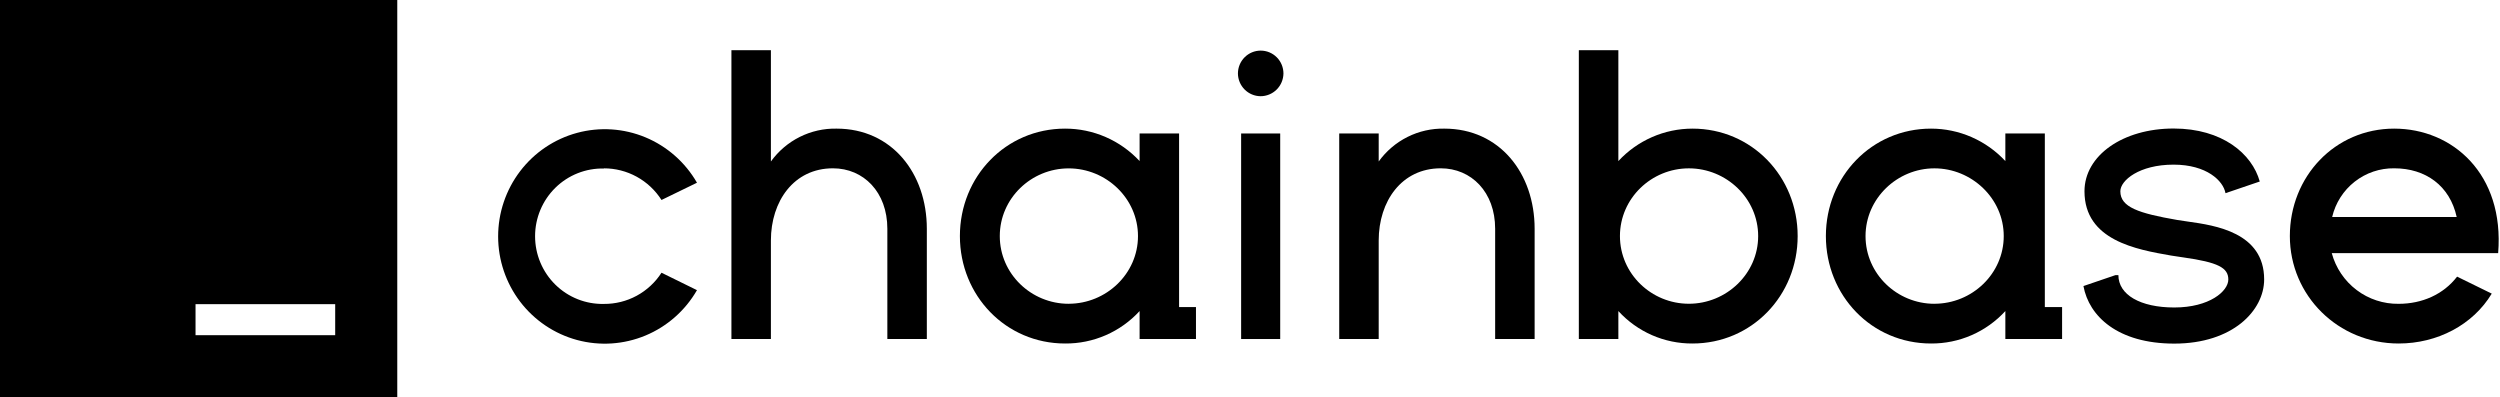 <svg width="1611" height="256" viewBox="0 0 1611 256" fill="none" xmlns="http://www.w3.org/2000/svg">
<path fill-rule="evenodd" clip-rule="evenodd" d="M1342.57 184.331C1346.12 203.746 1364.62 221.42 1401.11 221.42C1438.74 221.42 1459.02 200.137 1459.02 180.037C1459.02 149.711 1427.2 145.222 1410.12 142.814C1407.59 142.463 1405.16 142.113 1402.98 141.741C1378.17 137.427 1366.35 133.552 1366.35 123.261C1366.35 116.232 1378.56 106.095 1400.65 106.095C1421.95 106.095 1432.69 116.482 1434.11 124.487L1456.19 116.965C1451.23 99.107 1432.09 82.819 1400.69 82.819C1367.94 82.819 1343.24 100.205 1343.24 123.261C1343.24 154.957 1376.78 160.801 1399.02 164.676L1399.08 164.688C1401.33 165.071 1403.76 165.417 1406.29 165.777L1406.29 165.777L1406.94 165.87C1429.4 169.045 1435.93 172.548 1435.93 180.102C1435.93 187.656 1423.78 198.144 1401.11 198.144C1379.21 198.144 1365.09 189.955 1365.09 177.278H1363.23L1342.57 184.331Z" fill="black"/>
<path d="M389.15 108.481C396.542 108.468 403.819 110.328 410.308 113.891C416.797 117.454 422.289 122.604 426.278 128.866L449.129 117.743C441.558 104.583 429.884 94.303 415.917 88.495C401.949 82.688 386.467 81.678 371.871 85.621C357.275 89.565 344.379 98.242 335.182 110.308C325.985 122.374 321 137.155 321 152.36C321 167.565 325.985 182.346 335.182 194.412C344.379 206.478 357.275 215.155 371.871 219.099C386.467 223.042 401.949 222.032 415.917 216.225C429.884 210.417 441.558 200.137 449.129 186.977L426.278 175.745C422.269 181.967 416.765 187.071 410.275 190.584C403.785 194.097 396.52 195.907 389.15 195.845C383.374 195.975 377.63 194.943 372.256 192.809C366.881 190.675 361.985 187.482 357.854 183.418C353.723 179.354 350.441 174.501 348.2 169.143C345.959 163.785 344.805 158.031 344.805 152.218C344.805 146.405 345.959 140.65 348.2 135.292C350.441 129.935 353.723 125.081 357.854 121.017C361.985 116.953 366.881 113.76 372.256 111.626C377.63 109.492 383.374 108.46 389.15 108.59V108.481Z" fill="black"/>
<path d="M812.257 61.996C816.14 62.008 819.872 60.48 822.642 57.741C825.412 55.003 826.998 51.277 827.055 47.37C827.055 43.456 825.51 39.702 822.759 36.935C820.008 34.167 816.277 32.612 812.387 32.612C808.497 32.612 804.766 34.167 802.015 36.935C799.264 39.702 797.719 43.456 797.719 47.37C797.758 51.237 799.303 54.934 802.021 57.668C804.738 60.403 808.413 61.956 812.257 61.996V61.996Z" fill="black"/>
<path d="M539.098 82.885C530.868 82.716 522.72 84.554 515.349 88.241C507.978 91.928 501.603 97.355 496.769 104.058V32.35H471.328V218.464H496.769V154.966C496.769 129.633 511.568 108.459 536.748 108.459C556.487 108.459 571.808 123.786 571.808 147.39V218.464H597.25V147.412C597.25 111.634 574.659 82.885 539.098 82.885Z" fill="black"/>
<path d="M1542.83 82.885C1504.65 82.885 1475.58 113.714 1475.58 152.119C1475.58 190.524 1506.74 221.354 1545.7 221.354C1570.62 221.354 1593.58 209.333 1605.68 189.211L1583.35 178.263C1574.51 189.758 1560.76 195.779 1545.7 195.779C1535.93 195.921 1526.39 192.79 1518.59 186.88C1510.78 180.97 1505.15 172.615 1502.59 163.133H1609.81C1613.97 111.897 1580.22 82.885 1542.83 82.885ZM1502.85 139.814C1504.97 130.793 1510.09 122.771 1517.36 117.071C1524.63 111.371 1533.61 108.333 1542.83 108.459C1563.09 108.459 1578.67 119.692 1583.09 139.814H1502.85Z" fill="black"/>
<path d="M1090.64 82.885C1081.67 82.885 1072.81 84.742 1064.59 88.339C1056.37 91.937 1048.97 97.198 1042.87 103.796V32.35H1017.4V218.464H1042.87V200.444C1048.94 207.084 1056.33 212.375 1064.55 215.976C1072.78 219.577 1081.66 221.409 1090.64 221.354C1128.81 221.354 1158.41 190.525 1158.41 152.12C1158.41 113.714 1128.81 82.885 1090.64 82.885ZM1088.31 195.736C1064.15 195.736 1043.89 176.424 1043.89 152.12C1043.89 127.815 1064.15 108.481 1088.31 108.481C1112.46 108.481 1132.96 127.815 1132.96 152.12C1132.96 176.424 1112.44 195.736 1088.31 195.736Z" fill="black"/>
<path d="M824.965 86.016H799.785V218.463H814.105H824.965V86.016Z" fill="black"/>
<path d="M930.763 82.885C922.533 82.716 914.384 84.553 907.013 88.241C899.642 91.928 893.267 97.355 888.433 104.058V86.016H862.992V218.463H888.433V154.966C888.433 129.632 903.232 108.459 928.412 108.459C948.151 108.459 963.473 123.786 963.473 147.39V218.463H988.914V147.412C988.914 111.634 966.323 82.885 930.763 82.885Z" fill="black"/>
<path fill-rule="evenodd" clip-rule="evenodd" d="M712.507 88.312C720.771 91.909 728.209 97.18 734.36 103.795V86.016H759.801V197.882H770.684V218.464H752.055V218.464H734.36V200.443C728.246 207.105 720.814 212.407 712.542 216.008C704.27 219.609 695.342 221.43 686.329 221.354C648.156 221.354 618.559 190.525 618.559 152.119C618.559 113.714 648.156 82.885 686.329 82.885C695.333 82.867 704.244 84.714 712.507 88.312ZM644.261 152.141C644.261 176.446 664.501 195.758 688.658 195.758V195.736C712.815 195.736 733.316 176.446 733.316 152.141C733.316 127.837 712.815 108.503 688.658 108.503C664.501 108.503 644.261 127.837 644.261 152.141Z" fill="black"/>
<path fill-rule="evenodd" clip-rule="evenodd" d="M1270.47 88.341C1278.7 91.937 1286.12 97.198 1292.25 103.795V86.016H1317.69V197.881H1328.81V218.463H1317.69V218.463H1292.25V200.443C1286.16 207.088 1278.75 212.38 1270.5 215.981C1262.26 219.581 1253.36 221.411 1244.37 221.354C1206.13 221.354 1176.6 190.524 1176.6 152.119C1176.6 113.714 1206.2 82.885 1244.37 82.885C1253.35 82.887 1262.23 84.744 1270.47 88.341ZM1202.15 152.141C1202.15 176.445 1222.41 195.758 1246.55 195.758V195.736C1270.79 195.736 1291.21 176.424 1291.21 152.119C1291.21 127.815 1270.49 108.481 1246.55 108.481C1222.61 108.481 1202.15 127.837 1202.15 152.141Z" fill="black"/>
<path fill-rule="evenodd" clip-rule="evenodd" d="M256 0H0V256H256V0ZM216 196H126V216H216V196Z" fill="black"/>
</svg>
